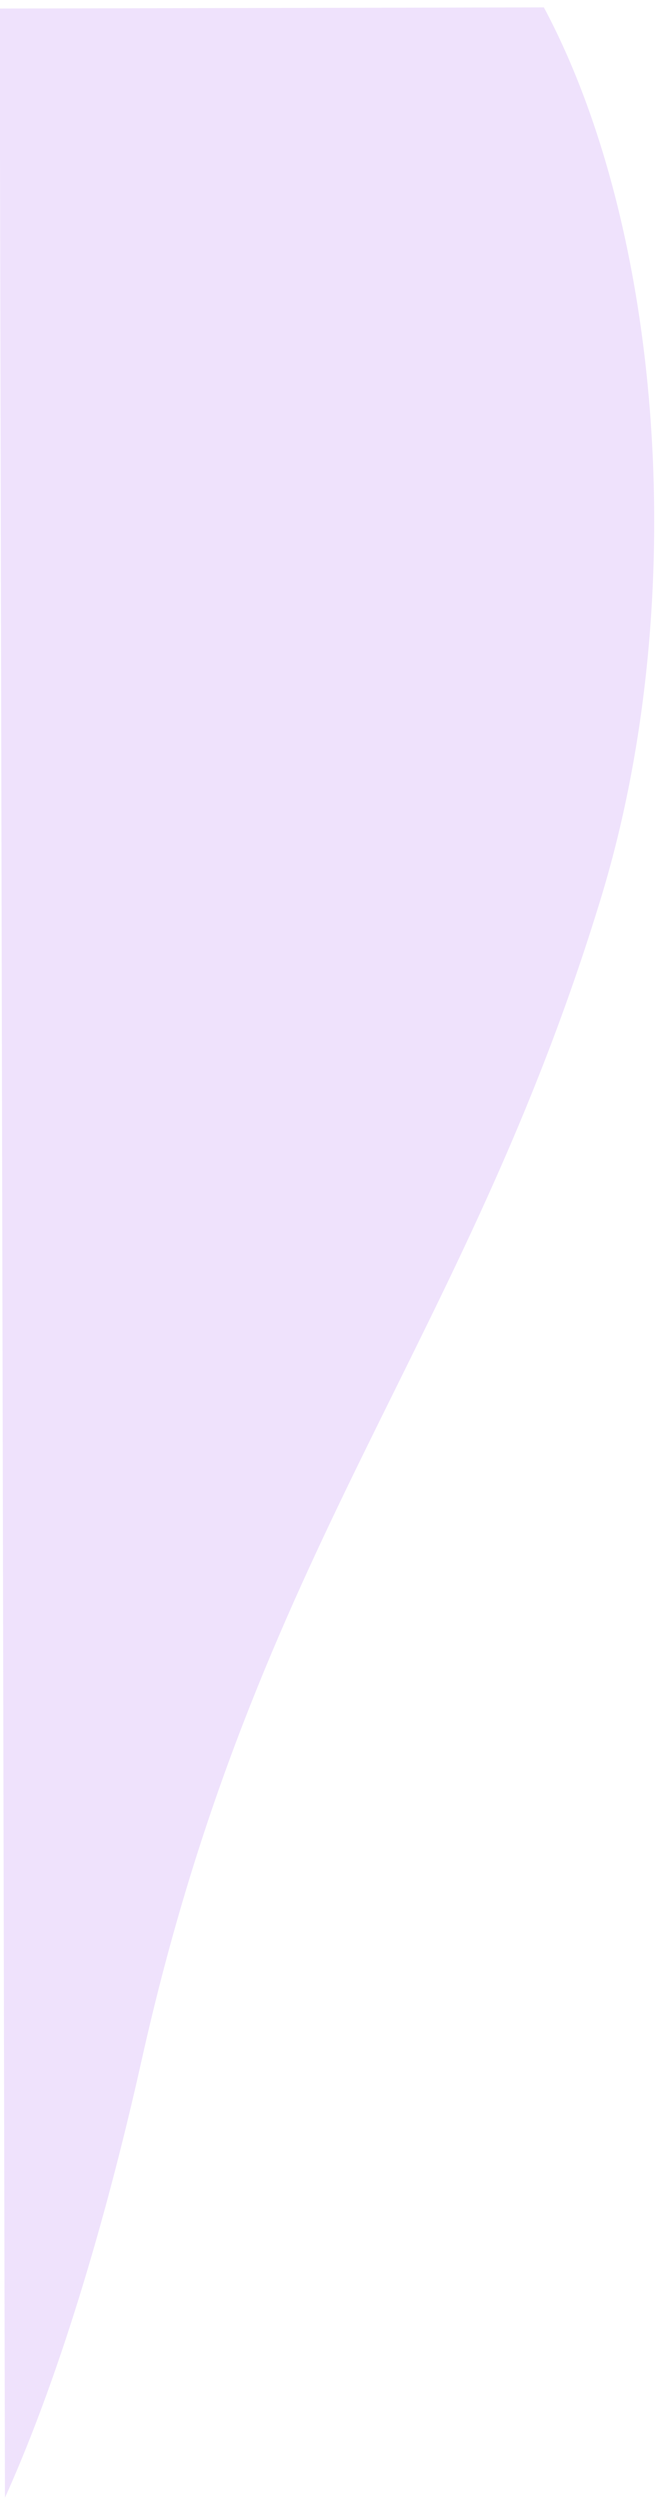<?xml version="1.0" encoding="UTF-8"?> <svg xmlns="http://www.w3.org/2000/svg" width="87" height="330" viewBox="0 0 87 330" fill="none"><path d="M71.8 0.973C87.582 30.529 91.224 79.54 79.349 118.507C61.361 177.552 33.805 204.241 18.707 271.914C14.549 290.557 8.413 312.491 0.653 329.715L-0.039 1.125L71.8 0.973Z" fill="#D1ADF5" fill-opacity="0.35"></path></svg> 